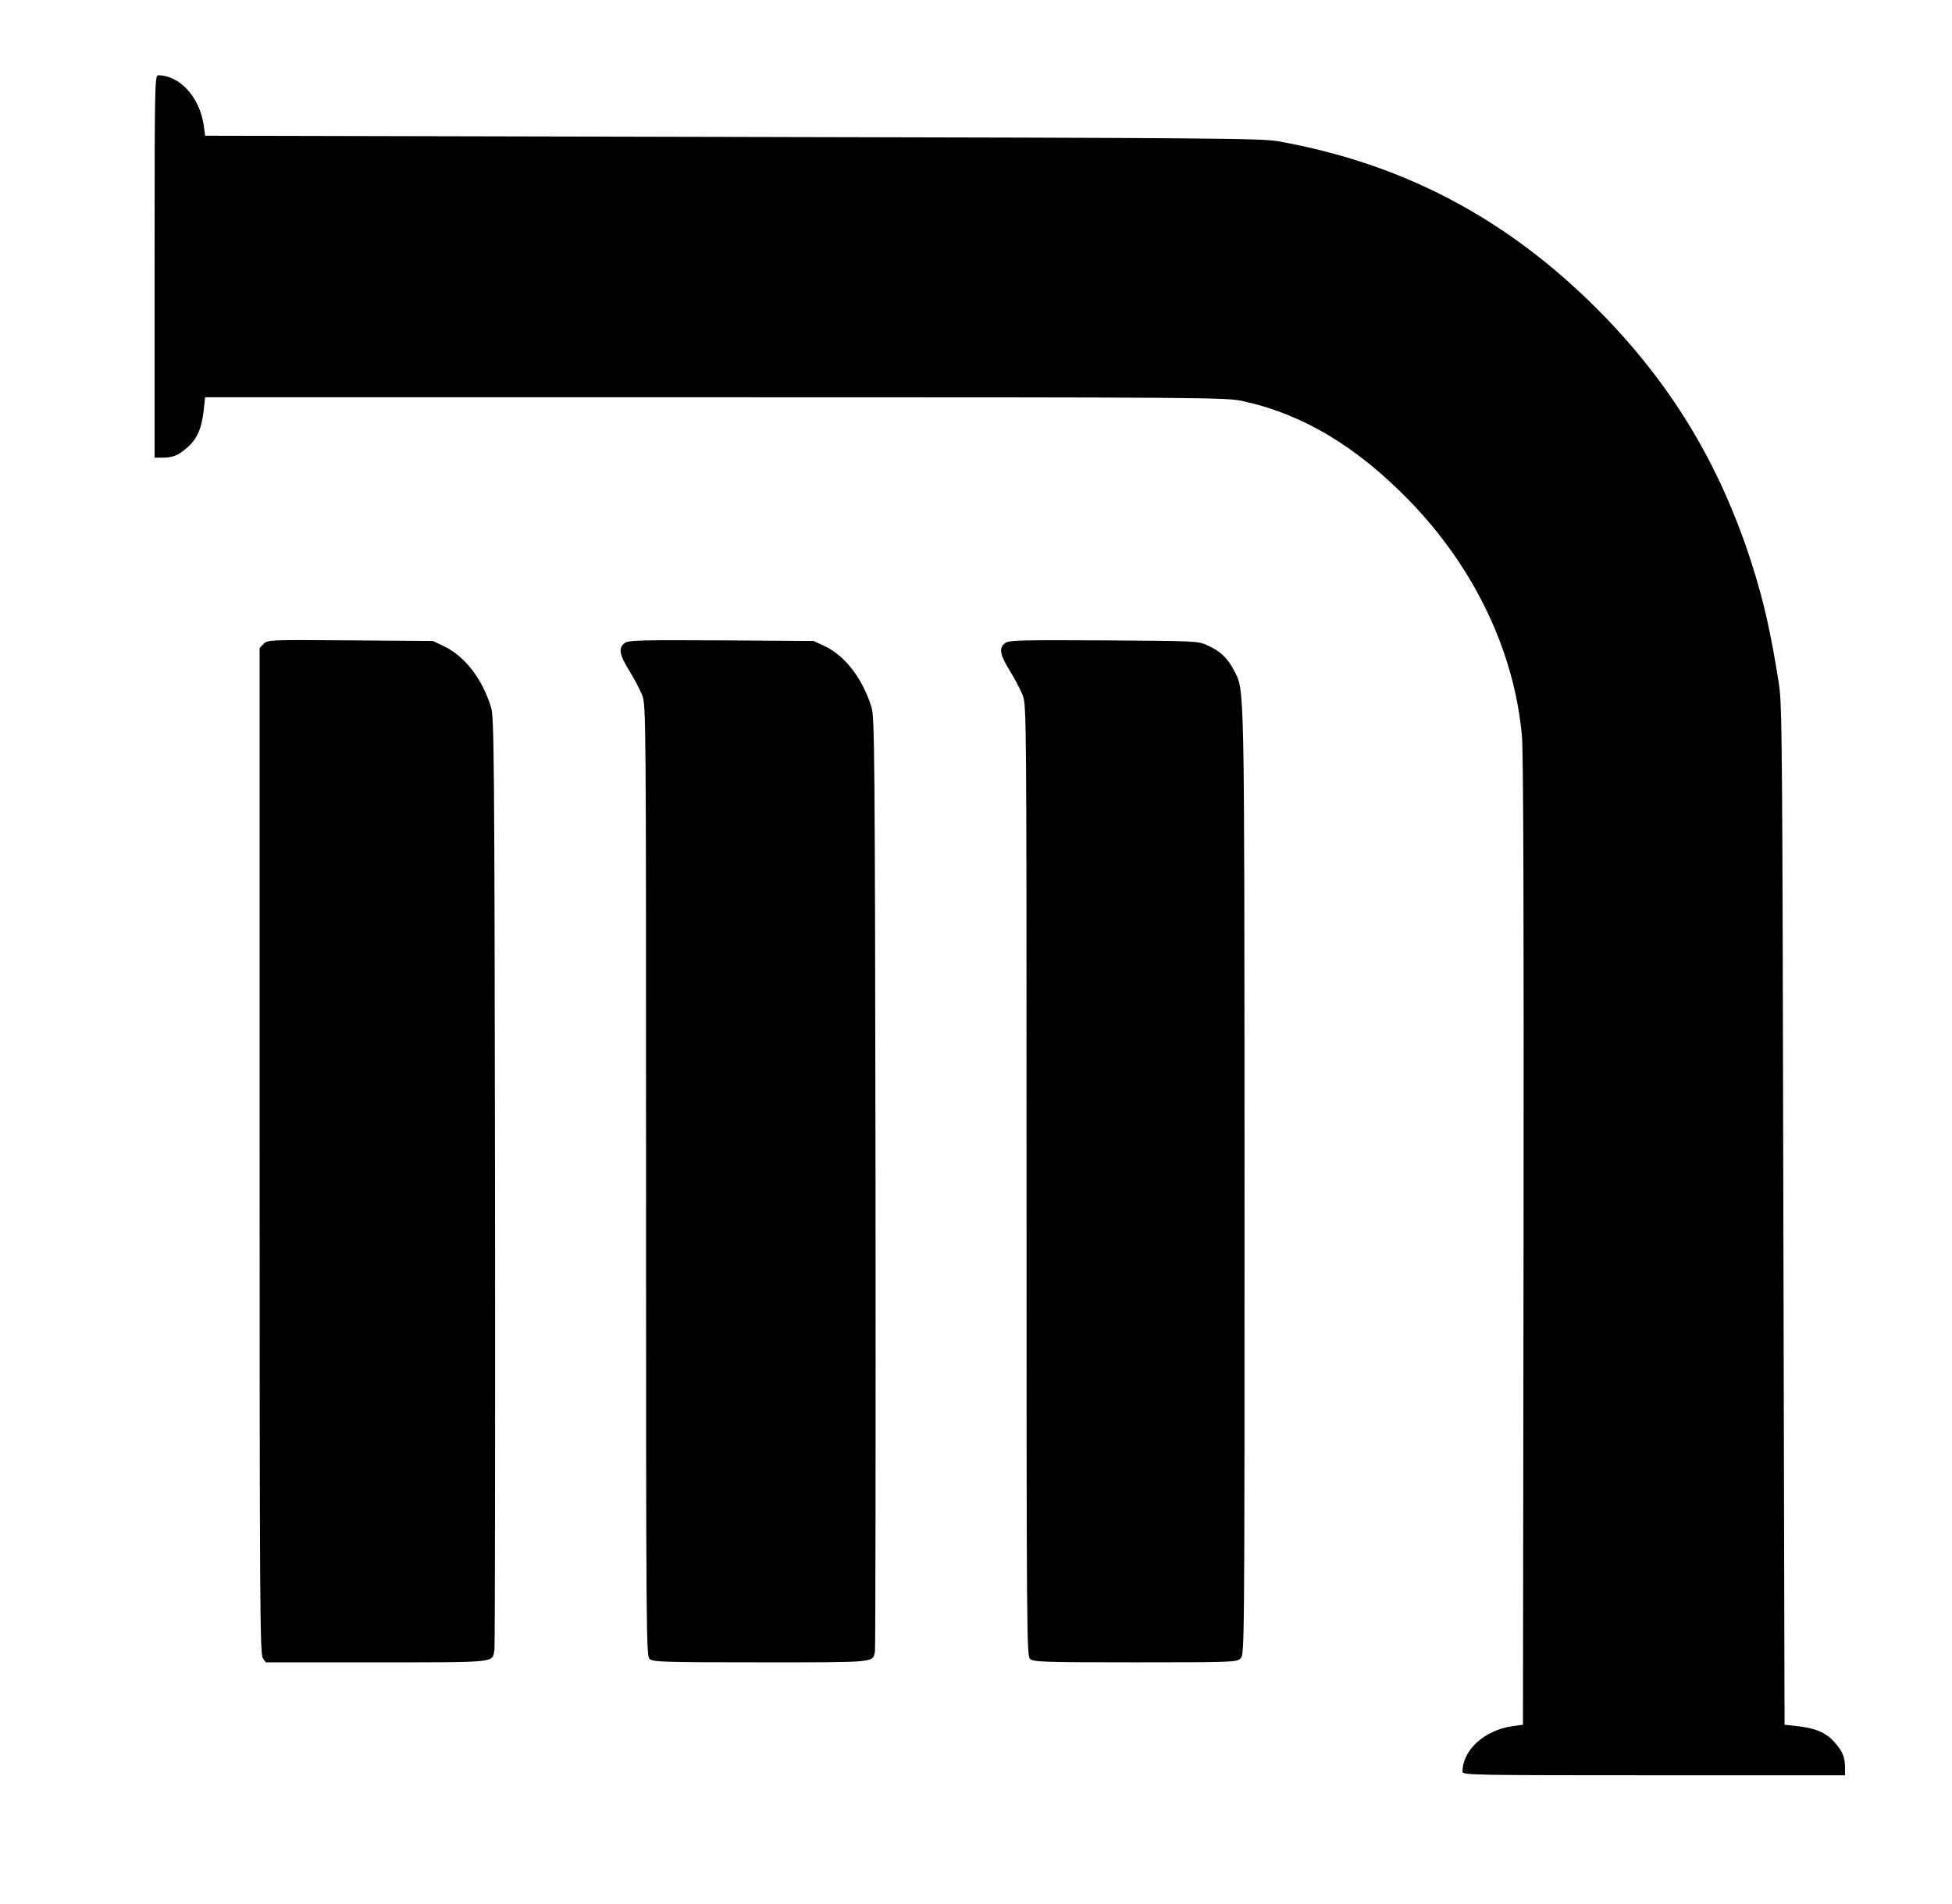 <?xml version="1.0" standalone="no"?>
<!DOCTYPE svg PUBLIC "-//W3C//DTD SVG 20010904//EN"
 "http://www.w3.org/TR/2001/REC-SVG-20010904/DTD/svg10.dtd">
<svg version="1.0" xmlns="http://www.w3.org/2000/svg"
 width="985pt" height="961pt" viewBox="0 0 985 961"
 preserveAspectRatio="xMidYMid meet">

<g transform="translate(0,961) scale(0.1,-0.1)"
fill="#000000" stroke="none">
<path d="M780 8265 l0 -965 39 0 c53 0 83 12 130 55 47 42 69 95 79 185 l7 65
2575 0 c2477 0 2578 -1 2660 -19 303 -66 574 -228 841 -502 329 -339 531 -762
569 -1191 7 -79 10 -914 8 -2553 l-3 -2435 -53 -7 c-142 -21 -252 -121 -252
-230 0 -17 53 -18 965 -18 l965 0 0 39 c0 53 -12 83 -55 130 -42 47 -95 69
-185 79 l-65 7 -6 2570 c-5 2349 -6 2579 -22 2680 -40 258 -77 421 -139 615
-163 506 -412 914 -783 1285 -457 456 -978 730 -1605 842 -87 15 -316 17
-2755 22 l-2660 6 -7 53 c-21 142 -121 252 -230 252 -17 0 -18 -53 -18 -965z"/>
<path d="M1331 6361 l-21 -21 0 -2538 c0 -2280 2 -2540 16 -2560 l15 -22 559
0 c616 0 583 -3 595 63 3 18 4 1083 3 2367 -3 2166 -5 2339 -20 2390 -45 144
-130 255 -235 307 l-58 28 -417 3 c-409 3 -417 3 -437 -17z"/>
<path d="M3153 6365 c-34 -24 -28 -59 23 -141 25 -40 54 -96 65 -124 19 -49
19 -110 19 -2449 0 -2310 1 -2399 18 -2414 17 -15 70 -17 560 -17 586 0 564
-2 577 53 3 12 4 1077 3 2367 -3 2171 -5 2349 -20 2400 -46 146 -133 260 -237
309 l-56 26 -465 3 c-412 2 -468 1 -487 -13z"/>
<path d="M5073 6365 c-34 -24 -28 -59 23 -141 25 -40 54 -96 65 -124 19 -49
19 -110 19 -2449 0 -2310 1 -2399 18 -2414 17 -15 68 -17 530 -17 499 0 513 1
532 20 20 20 20 33 20 2403 -1 2570 1 2477 -53 2583 -32 62 -68 97 -132 126
-50 23 -53 23 -525 26 -421 2 -478 1 -497 -13z"/>
</g>
</svg>
